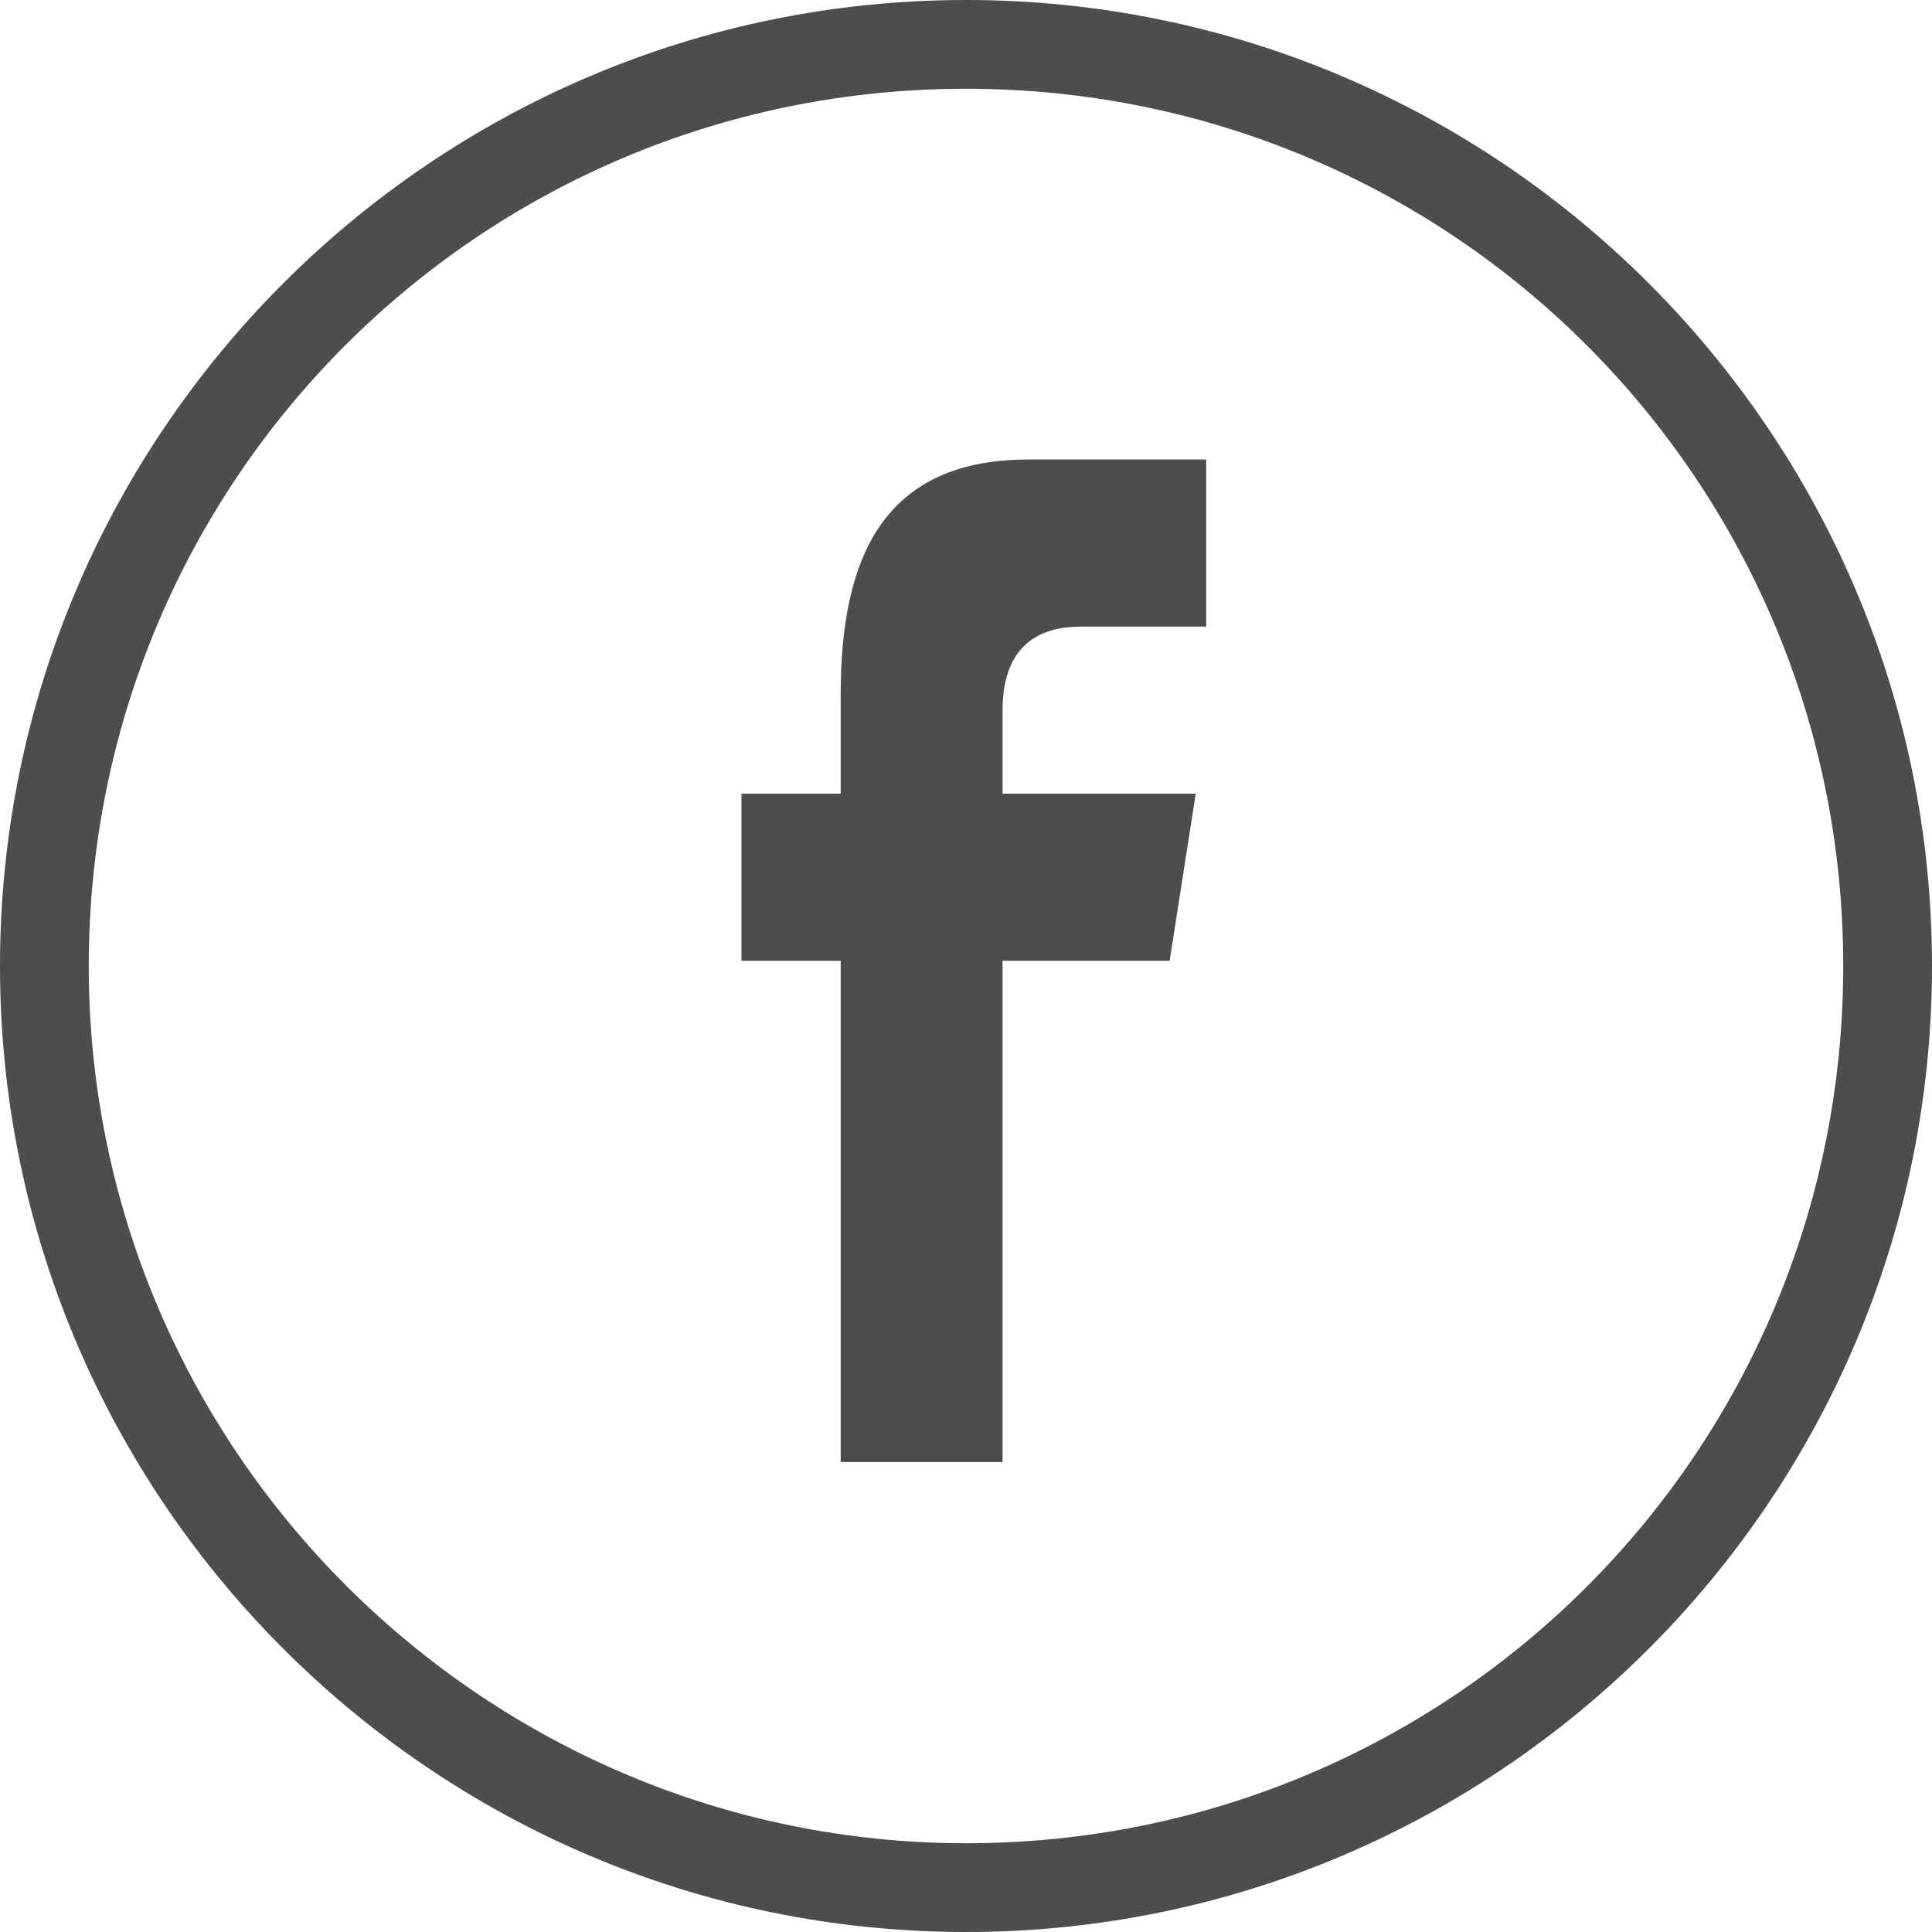 <svg version="1.1" id="Capa_1" xmlns="http://www.w3.org/2000/svg" x="0" y="0" viewBox="0 0 37 37" xml:space="preserve"><style>.st0{fill:#4d4d4d}</style><path class="st0" d="M19.2 28v-9.6h3.2l.5-3.2h-3.7v-1.6c0-.8.3-1.6 1.5-1.6h2.4V8.8h-3.4c-2.8 0-3.6 1.9-3.6 4.5v1.9h-1.9v3.2h1.9V28h3.1z"/><path class="st0" d="M37 18.5C37 8.3 28.7 0 18.5 0S0 8.3 0 18.5 8.3 37 18.5 37 37 28.7 37 18.5zm-35.3 0c0-9.3 7.5-16.8 16.8-16.8s16.8 7.5 16.8 16.8-7.5 16.8-16.8 16.8c-9.2 0-16.8-7.5-16.8-16.8z"/></svg>